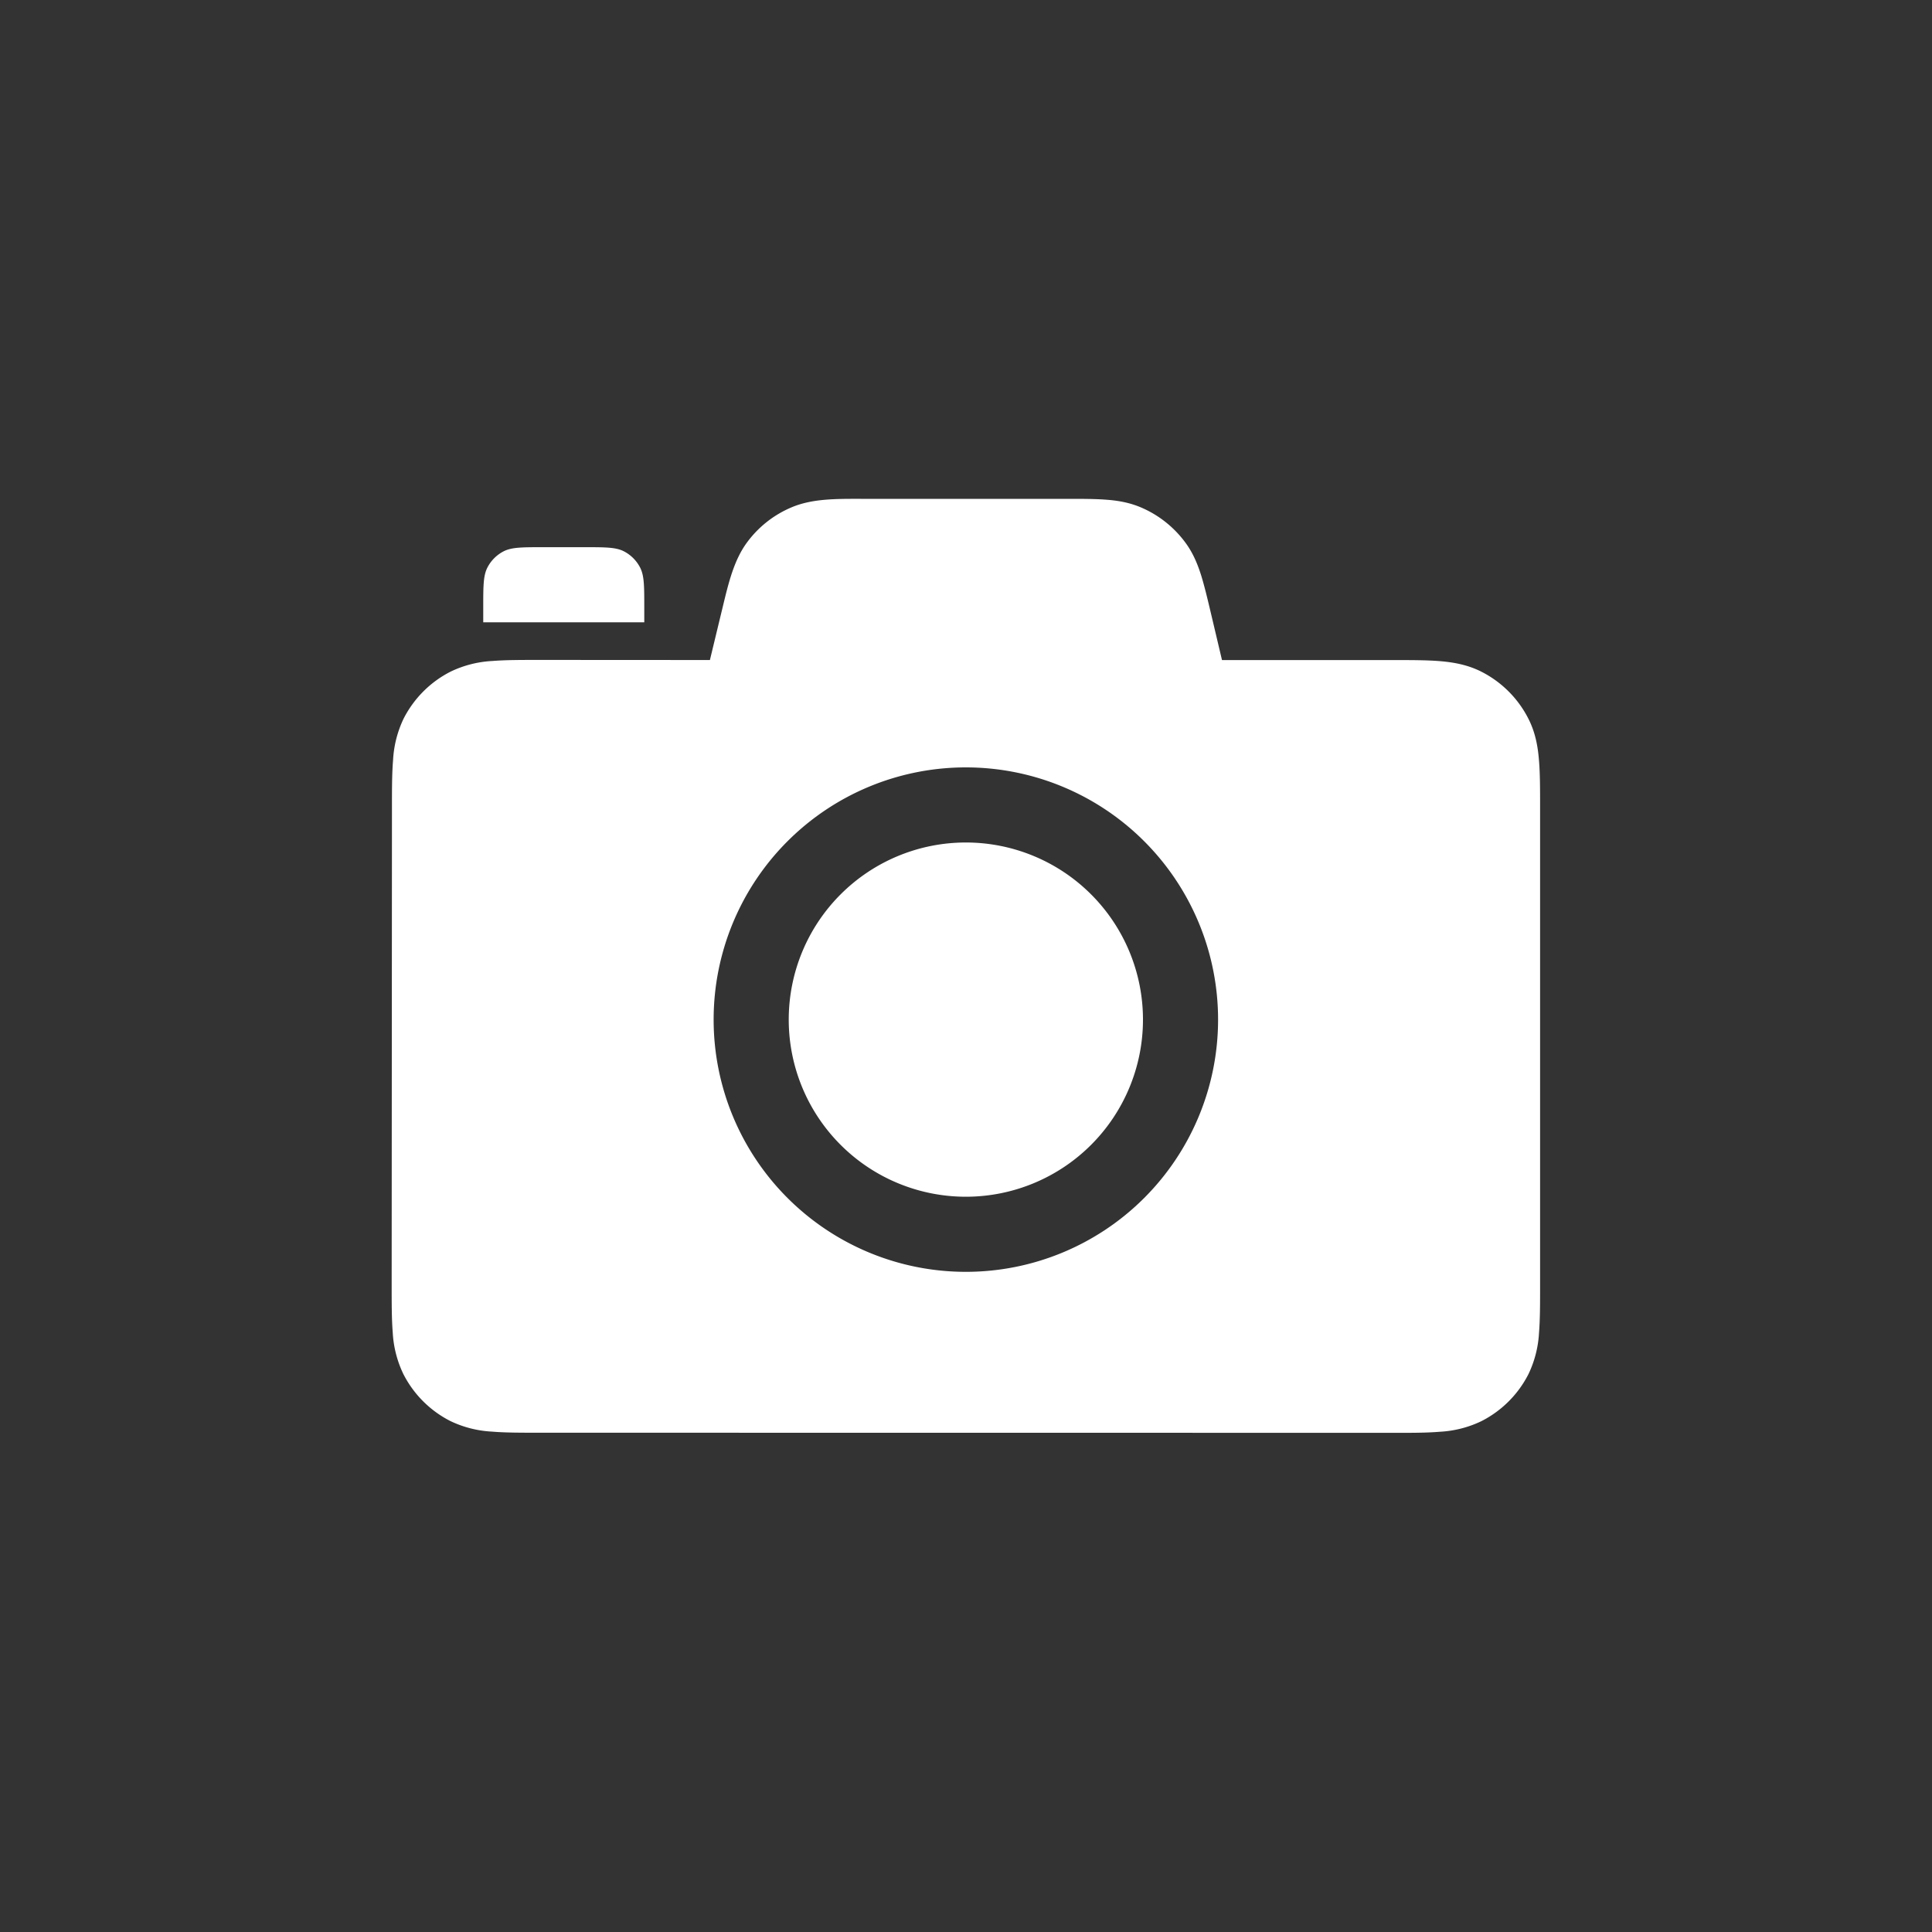 <svg width="40" height="40" viewBox="0 0 40 40" fill="none" xmlns="http://www.w3.org/2000/svg"><rect x="0" y="0" width="40" height="40" fill="#333333" stroke="none"/><path fill-rule="evenodd" clip-rule="evenodd" d="M17.818 10.328h4.274c.305 0 .574 0 .8.017.241.017.484.056.729.16.367.156.685.408.922.73.157.213.25.44.324.672.067.216.13.477.2.774l.006.025.227.96h3.527c.379 0 .71 0 .982.022.29.024.581.076.864.22.418.213.758.553.97.971.145.283.197.575.22.864.023.272.023.603.023.982v9.881c0 .38 0 .71-.022.983a2.261 2.261 0 01-.22.863 2.222 2.222 0 01-.972.971 2.261 2.261 0 01-.863.22c-.273.023-.604.023-.983.022h-.03l-17.598-.002h-.03c-.38 0-.71 0-.983-.023a2.258 2.258 0 01-.863-.22 2.222 2.222 0 01-.971-.972 2.26 2.26 0 01-.22-.864c-.022-.273-.022-.603-.022-.983v-.03l.006-9.82v-.03c0-.38 0-.71.023-.983a2.26 2.26 0 01.22-.863c.214-.418.554-.758.972-.97a2.26 2.26 0 01.864-.22c.273-.022.603-.022.982-.022h.03l3.492.002.235-.974.028-.115c.124-.515.236-.982.507-1.348.236-.32.554-.57.92-.724.42-.178.9-.177 1.43-.176zM16.33 21.11a3.667 3.667 0 117.334 0 3.667 3.667 0 01-7.334 0zm3.667-5.222a5.222 5.222 0 100 10.444 5.222 5.222 0 000-10.444zm-9.907-4.135c-.085.167-.085.384-.085.82v.311h3.334v-.311c0-.436 0-.653-.085-.82a.779.779 0 00-.34-.34c-.166-.084-.384-.084-.82-.084h-.844c-.436 0-.653 0-.82.084a.779.779 0 00-.34.34z" fill="#fff"/></svg>
